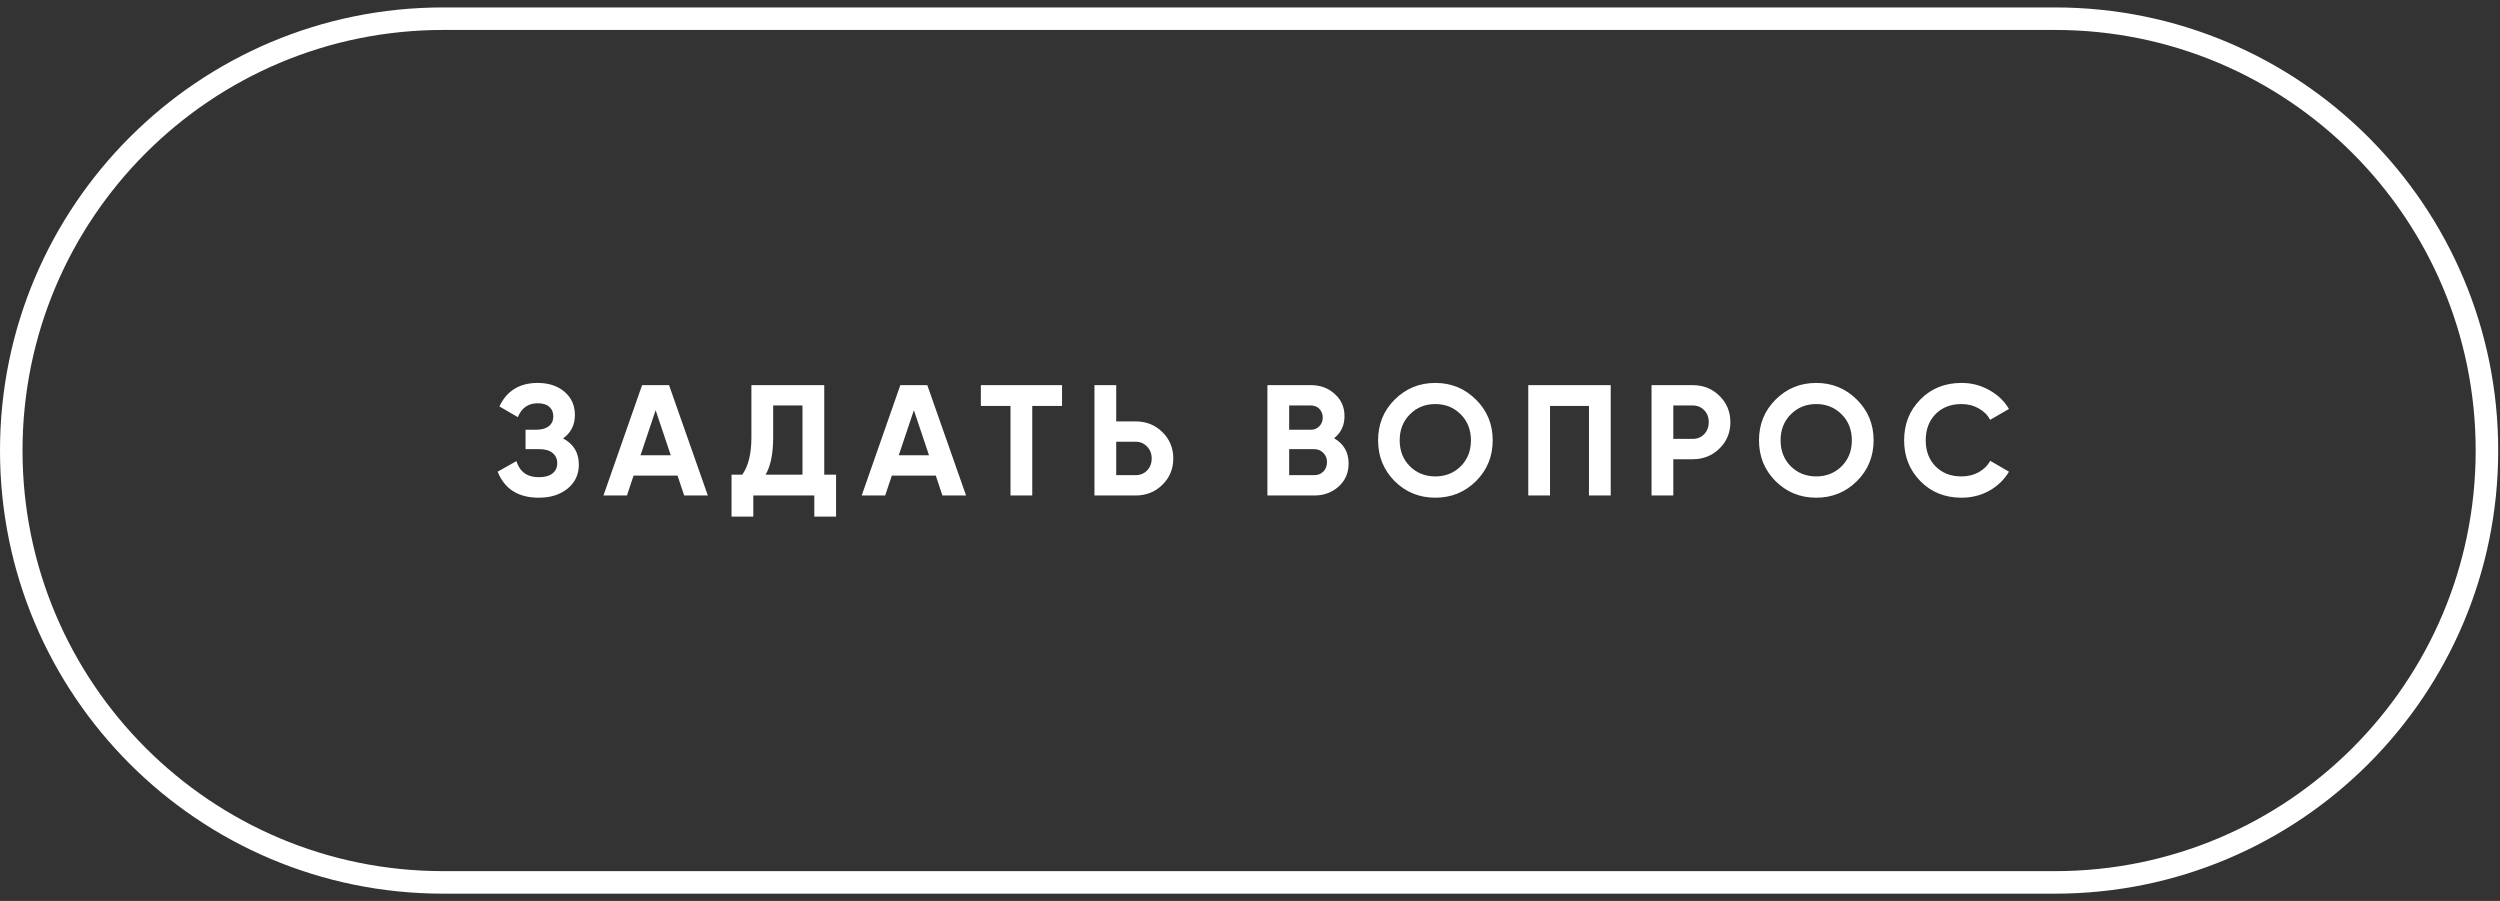 <?xml version="1.0" encoding="UTF-8"?> <svg xmlns="http://www.w3.org/2000/svg" width="222" height="80" viewBox="0 0 222 80" fill="none"><rect x="0" y="0" width="222" height="80" fill="#333333" stroke="none"/> <path fill-rule="evenodd" clip-rule="evenodd" d="M39.346 1.66H182.494C203.672 1.66 220.84 18.828 220.84 40.006V40.011C220.84 61.189 203.672 78.357 182.494 78.357H39.346C18.168 78.357 1 61.189 1 40.011V40.006C1 18.828 18.168 1.66 39.346 1.66Z" stroke="white" stroke-width="2"></path> <path d="M50.001 38.932C50.935 39.427 51.401 40.201 51.401 41.256C51.401 42.133 51.07 42.843 50.407 43.384C49.745 43.925 48.891 44.196 47.845 44.196C46.025 44.196 44.807 43.426 44.191 41.886L45.857 40.948C46.156 41.9 46.819 42.376 47.845 42.376C48.377 42.376 48.783 42.264 49.063 42.04C49.343 41.816 49.483 41.513 49.483 41.13C49.483 40.747 49.343 40.444 49.063 40.22C48.793 39.996 48.401 39.884 47.887 39.884H46.669V38.162H47.593C48.079 38.162 48.457 38.059 48.727 37.854C48.998 37.639 49.133 37.35 49.133 36.986C49.133 36.622 49.017 36.337 48.783 36.132C48.55 35.917 48.205 35.81 47.747 35.81C46.907 35.81 46.319 36.221 45.983 37.042L44.345 36.09C45.008 34.699 46.142 34.004 47.747 34.004C48.718 34.004 49.511 34.265 50.127 34.788C50.743 35.311 51.051 36.001 51.051 36.86C51.051 37.737 50.701 38.428 50.001 38.932ZM60.755 44L60.167 42.236H56.261L55.673 44H53.587L57.017 34.2H59.411L62.855 44H60.755ZM56.877 40.43H59.565L58.221 36.426L56.877 40.43ZM73.193 42.152H74.243V45.876H72.311V44H66.893V45.876H64.961V42.152H65.913C66.454 41.396 66.725 40.29 66.725 38.834V34.2H73.193V42.152ZM67.985 42.152H71.261V36.006H68.657V38.862C68.657 40.281 68.433 41.377 67.985 42.152ZM83.687 44L83.099 42.236H79.193L78.605 44H76.519L79.949 34.2H82.343L85.787 44H83.687ZM79.809 40.43H82.497L81.153 36.426L79.809 40.43ZM94.31 34.2V36.048H91.664V44H89.732V36.048H87.1V34.2H94.31ZM100.842 37.42C101.785 37.42 102.578 37.737 103.222 38.372C103.866 39.007 104.188 39.786 104.188 40.71C104.188 41.634 103.866 42.413 103.222 43.048C102.578 43.683 101.785 44 100.842 44H97.188V34.2H99.12V37.42H100.842ZM100.842 42.194C101.253 42.194 101.593 42.054 101.864 41.774C102.135 41.494 102.27 41.139 102.27 40.71C102.27 40.29 102.135 39.94 101.864 39.66C101.593 39.371 101.253 39.226 100.842 39.226H99.12V42.194H100.842ZM118.468 38.918C119.327 39.413 119.756 40.159 119.756 41.158C119.756 41.989 119.462 42.67 118.874 43.202C118.286 43.734 117.563 44 116.704 44H112.546V34.2H116.41C117.25 34.2 117.955 34.461 118.524 34.984C119.103 35.497 119.392 36.155 119.392 36.958C119.392 37.77 119.084 38.423 118.468 38.918ZM116.41 36.006H114.478V38.162H116.41C116.709 38.162 116.956 38.059 117.152 37.854C117.357 37.649 117.46 37.392 117.46 37.084C117.46 36.776 117.362 36.519 117.166 36.314C116.97 36.109 116.718 36.006 116.41 36.006ZM116.704 42.194C117.031 42.194 117.301 42.087 117.516 41.872C117.731 41.648 117.838 41.368 117.838 41.032C117.838 40.705 117.731 40.435 117.516 40.22C117.301 39.996 117.031 39.884 116.704 39.884H114.478V42.194H116.704ZM131.068 42.726C130.079 43.706 128.875 44.196 127.456 44.196C126.038 44.196 124.834 43.706 123.844 42.726C122.864 41.737 122.374 40.528 122.374 39.1C122.374 37.672 122.864 36.468 123.844 35.488C124.834 34.499 126.038 34.004 127.456 34.004C128.875 34.004 130.079 34.499 131.068 35.488C132.058 36.468 132.552 37.672 132.552 39.1C132.552 40.528 132.058 41.737 131.068 42.726ZM125.202 41.41C125.809 42.007 126.56 42.306 127.456 42.306C128.352 42.306 129.104 42.007 129.71 41.41C130.317 40.803 130.62 40.033 130.62 39.1C130.62 38.167 130.317 37.397 129.71 36.79C129.104 36.183 128.352 35.88 127.456 35.88C126.56 35.88 125.809 36.183 125.202 36.79C124.596 37.397 124.292 38.167 124.292 39.1C124.292 40.033 124.596 40.803 125.202 41.41ZM143.032 34.2V44H141.1V36.048H137.642V44H135.71V34.2H143.032ZM150.311 34.2C151.254 34.2 152.047 34.517 152.691 35.152C153.335 35.787 153.657 36.566 153.657 37.49C153.657 38.414 153.335 39.193 152.691 39.828C152.047 40.463 151.254 40.78 150.311 40.78H148.589V44H146.657V34.2H150.311ZM150.311 38.974C150.722 38.974 151.062 38.834 151.333 38.554C151.604 38.265 151.739 37.91 151.739 37.49C151.739 37.061 151.604 36.706 151.333 36.426C151.062 36.146 150.722 36.006 150.311 36.006H148.589V38.974H150.311ZM164.892 42.726C163.903 43.706 162.699 44.196 161.28 44.196C159.862 44.196 158.658 43.706 157.668 42.726C156.688 41.737 156.198 40.528 156.198 39.1C156.198 37.672 156.688 36.468 157.668 35.488C158.658 34.499 159.862 34.004 161.28 34.004C162.699 34.004 163.903 34.499 164.892 35.488C165.882 36.468 166.376 37.672 166.376 39.1C166.376 40.528 165.882 41.737 164.892 42.726ZM159.026 41.41C159.633 42.007 160.384 42.306 161.28 42.306C162.176 42.306 162.928 42.007 163.534 41.41C164.141 40.803 164.444 40.033 164.444 39.1C164.444 38.167 164.141 37.397 163.534 36.79C162.928 36.183 162.176 35.88 161.28 35.88C160.384 35.88 159.633 36.183 159.026 36.79C158.42 37.397 158.116 38.167 158.116 39.1C158.116 40.033 158.42 40.803 159.026 41.41ZM174.182 44.196C172.708 44.196 171.49 43.706 170.528 42.726C169.567 41.746 169.086 40.537 169.086 39.1C169.086 37.653 169.567 36.445 170.528 35.474C171.49 34.494 172.708 34.004 174.182 34.004C175.069 34.004 175.886 34.214 176.632 34.634C177.388 35.045 177.976 35.605 178.396 36.314L176.73 37.28C176.488 36.841 176.142 36.501 175.694 36.258C175.246 36.006 174.742 35.88 174.182 35.88C173.23 35.88 172.46 36.179 171.872 36.776C171.294 37.373 171.004 38.148 171.004 39.1C171.004 40.043 171.294 40.813 171.872 41.41C172.46 42.007 173.23 42.306 174.182 42.306C174.742 42.306 175.246 42.185 175.694 41.942C176.152 41.69 176.497 41.349 176.73 40.92L178.396 41.886C177.976 42.595 177.393 43.16 176.646 43.58C175.9 43.991 175.078 44.196 174.182 44.196Z" fill="white"></path> </svg> 